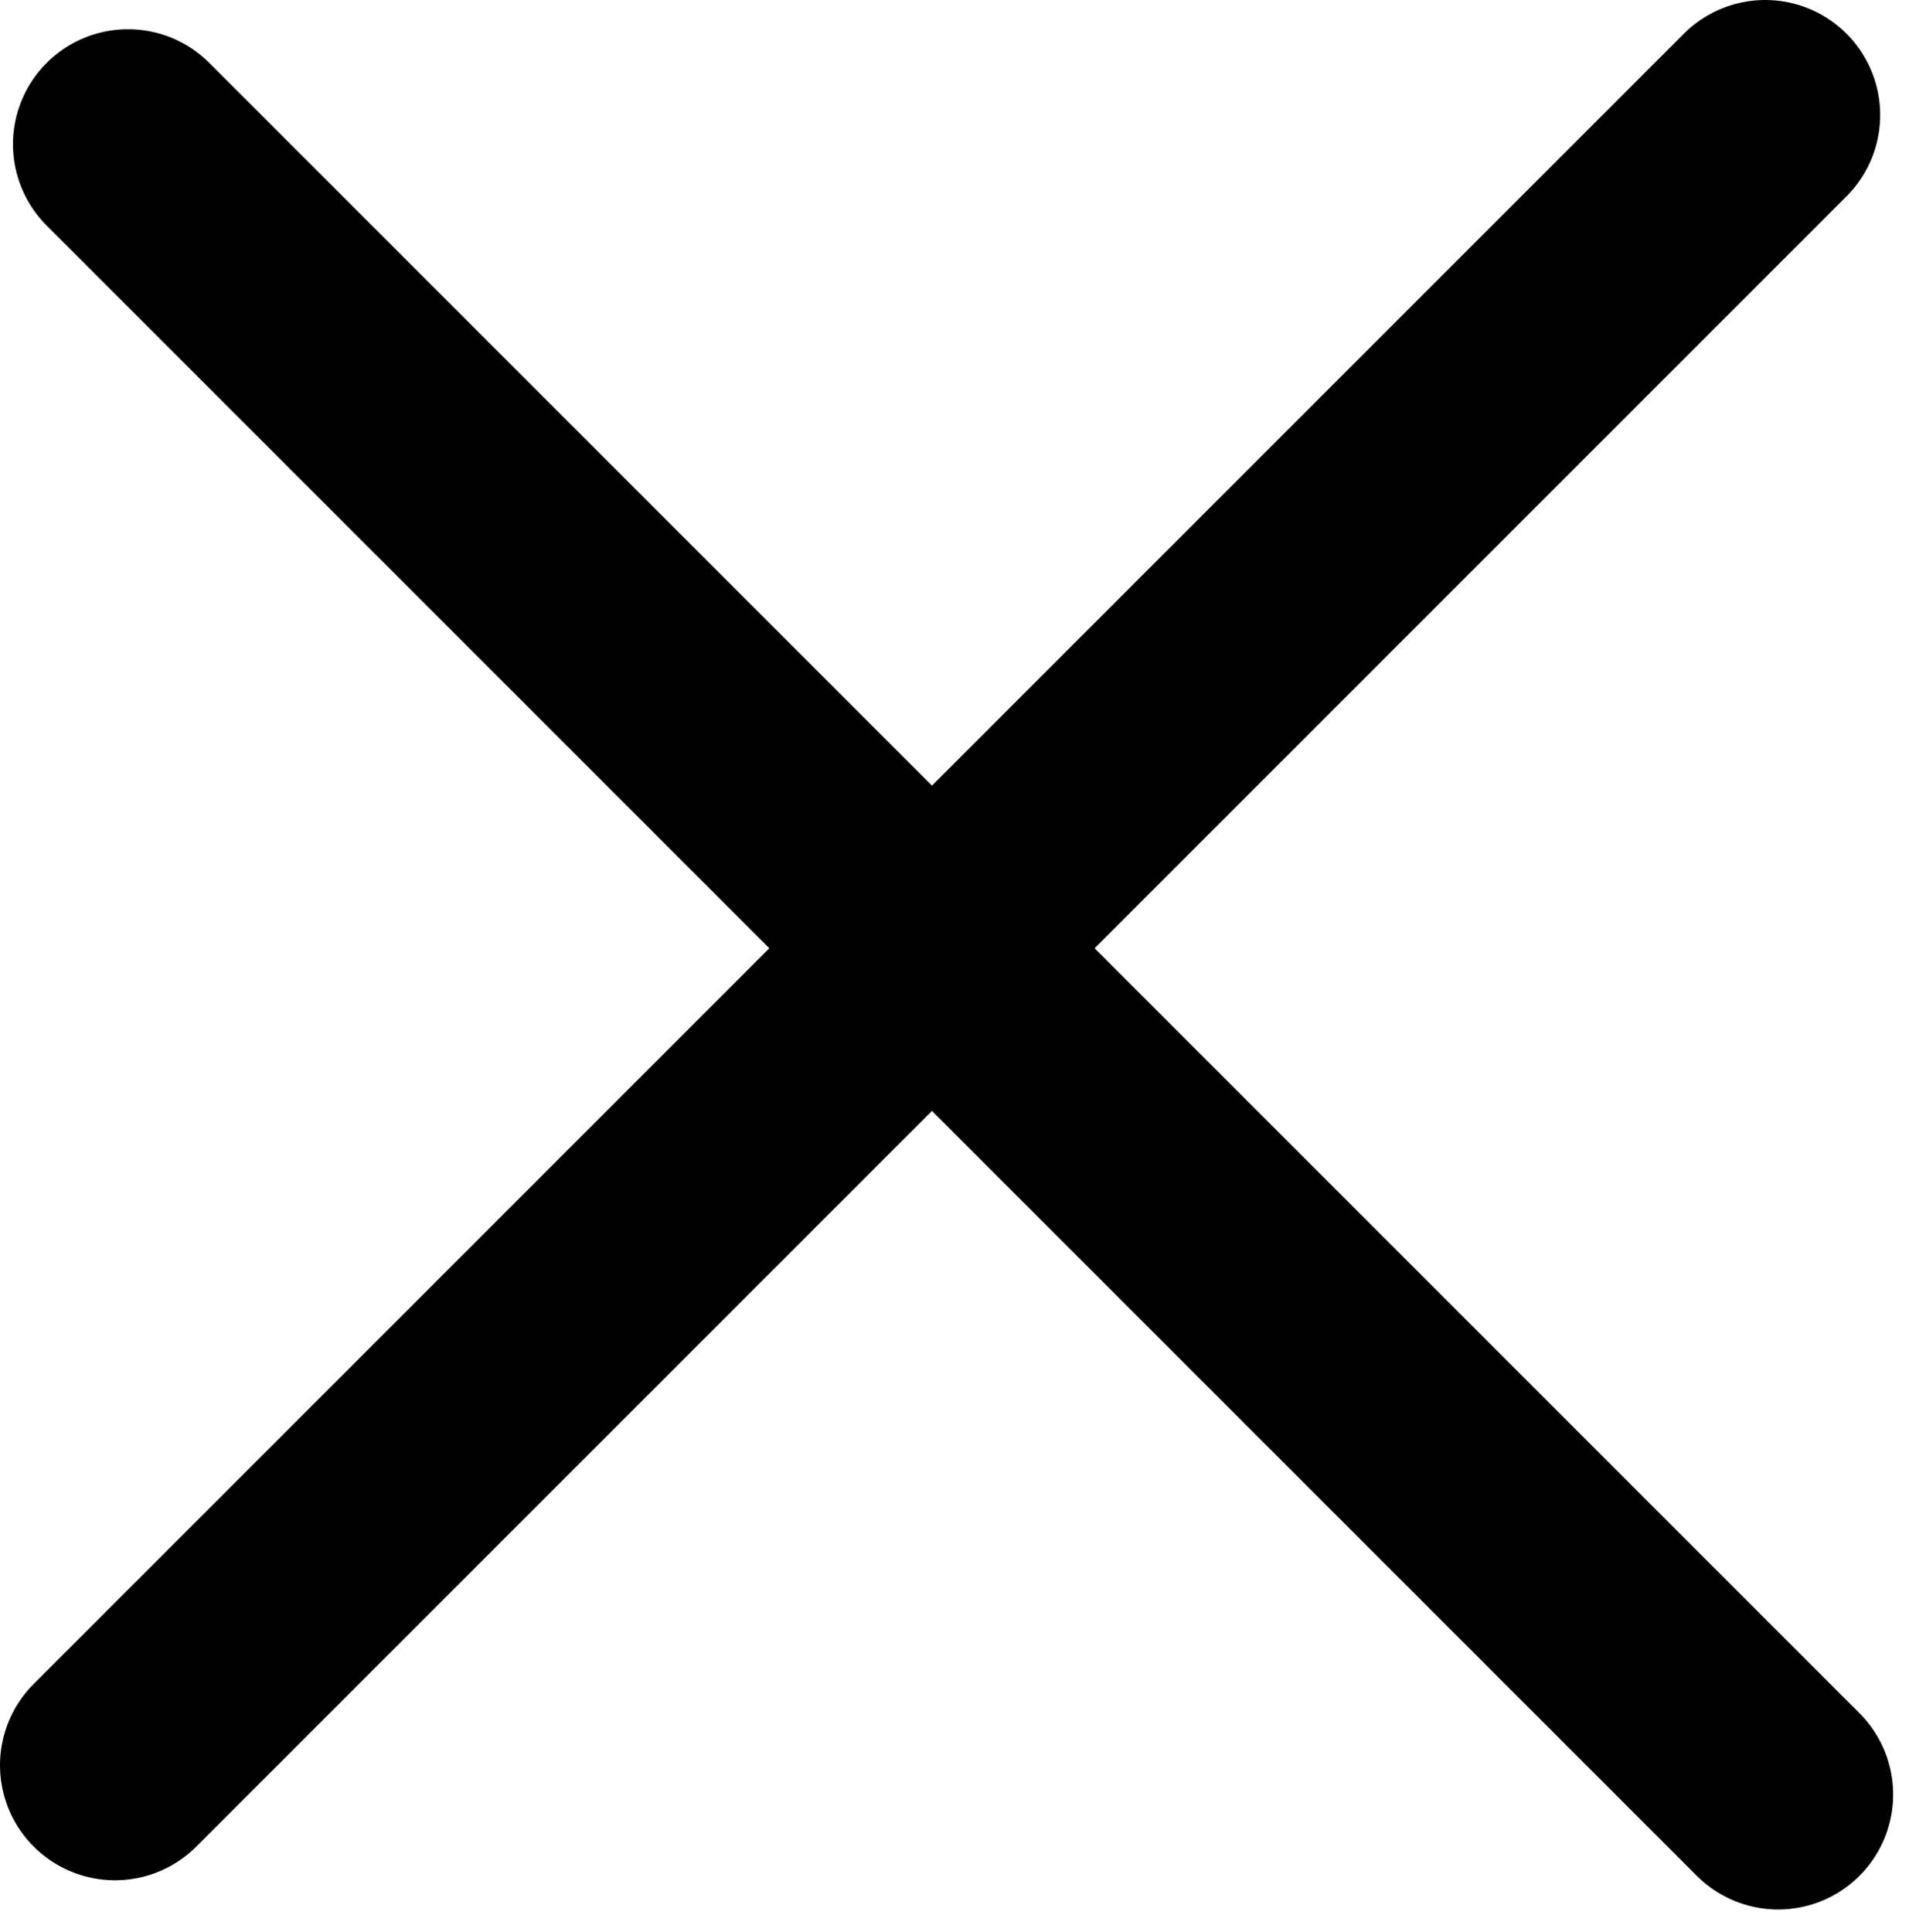 <?xml version="1.0" encoding="UTF-8"?> <svg xmlns="http://www.w3.org/2000/svg" width="83" height="84" viewBox="0 0 83 84" fill="none"><path d="M5 76.747L76.747 5" stroke="black" stroke-width="10" stroke-linecap="round"></path><path d="M77.311 78.018L5.564 6.271" stroke="black" stroke-width="10" stroke-linecap="round"></path></svg> 